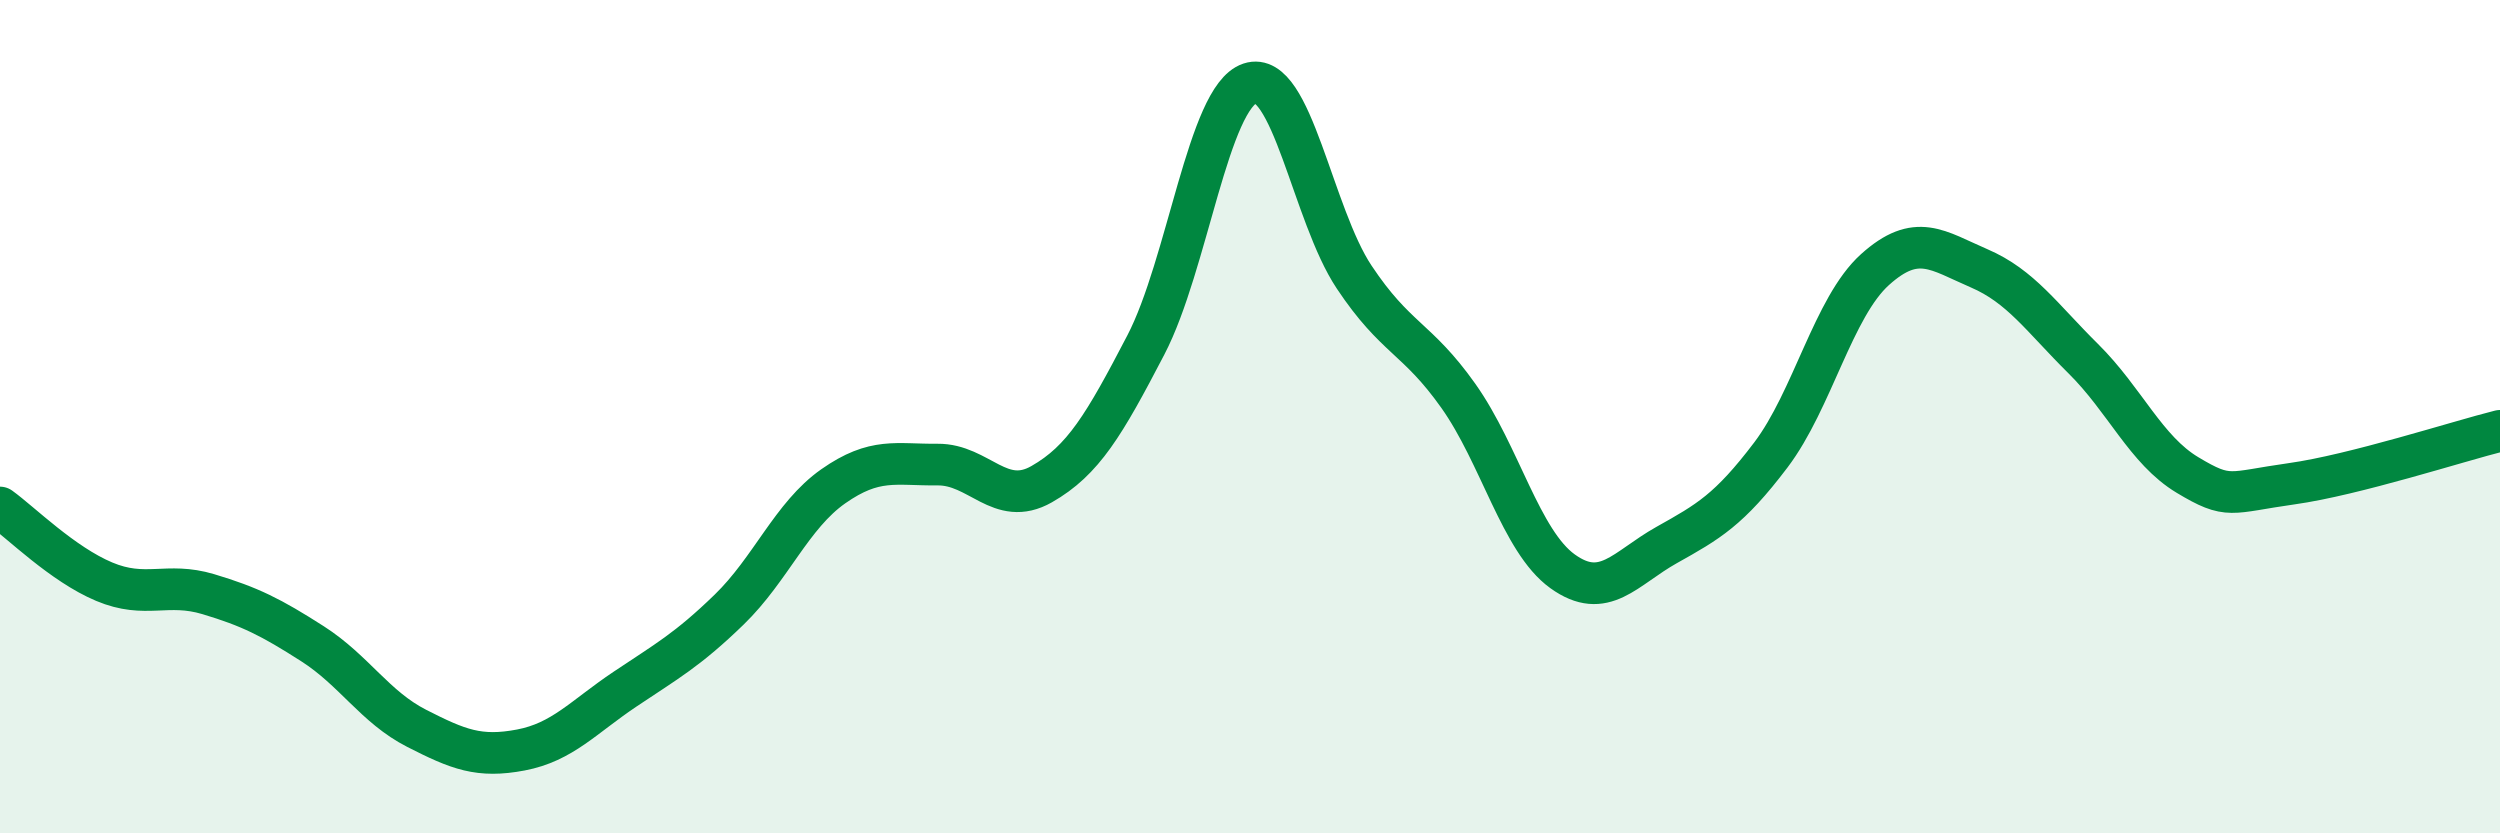 
    <svg width="60" height="20" viewBox="0 0 60 20" xmlns="http://www.w3.org/2000/svg">
      <path
        d="M 0,12.18 C 0.5,12.54 1.5,13.54 2.5,13.96 C 3.5,14.38 4,13.96 5,14.26 C 6,14.56 6.5,14.81 7.5,15.45 C 8.5,16.09 9,16.97 10,17.48 C 11,17.99 11.5,18.19 12.5,18 C 13.5,17.81 14,17.21 15,16.54 C 16,15.87 16.5,15.6 17.5,14.63 C 18.5,13.66 19,12.37 20,11.67 C 21,10.97 21.5,11.16 22.5,11.15 C 23.5,11.14 24,12.19 25,11.62 C 26,11.05 26.5,10.2 27.5,8.28 C 28.5,6.36 29,2.33 30,2 C 31,1.67 31.5,5.15 32.5,6.65 C 33.5,8.15 34,8.09 35,9.5 C 36,10.91 36.5,12.99 37.5,13.71 C 38.5,14.43 39,13.64 40,13.08 C 41,12.52 41.5,12.24 42.5,10.92 C 43.5,9.6 44,7.37 45,6.47 C 46,5.57 46.5,6.01 47.5,6.44 C 48.5,6.87 49,7.62 50,8.61 C 51,9.6 51.5,10.8 52.5,11.4 C 53.5,12 53.5,11.82 55,11.61 C 56.5,11.4 59,10.59 60,10.34L60 20L0 20Z"
        fill="#008740"
        opacity="0.1"
        stroke-linecap="round"
        stroke-linejoin="round"
      />
      <path
        d="M 0,12.18 C 0.5,12.54 1.5,13.54 2.5,13.96 C 3.5,14.38 4,13.96 5,14.26 C 6,14.56 6.5,14.81 7.5,15.45 C 8.5,16.09 9,16.97 10,17.48 C 11,17.99 11.5,18.19 12.5,18 C 13.5,17.81 14,17.21 15,16.54 C 16,15.87 16.5,15.6 17.5,14.63 C 18.5,13.66 19,12.37 20,11.67 C 21,10.97 21.5,11.16 22.5,11.15 C 23.5,11.14 24,12.19 25,11.62 C 26,11.05 26.5,10.2 27.5,8.28 C 28.5,6.36 29,2.33 30,2 C 31,1.67 31.5,5.15 32.5,6.65 C 33.5,8.15 34,8.09 35,9.5 C 36,10.91 36.5,12.99 37.5,13.71 C 38.5,14.43 39,13.64 40,13.08 C 41,12.52 41.5,12.24 42.5,10.92 C 43.5,9.6 44,7.37 45,6.47 C 46,5.57 46.5,6.01 47.5,6.44 C 48.5,6.87 49,7.62 50,8.61 C 51,9.6 51.5,10.8 52.5,11.4 C 53.5,12 53.5,11.82 55,11.61 C 56.5,11.4 59,10.59 60,10.34"
        stroke="#008740"
        stroke-width="1"
        fill="none"
        stroke-linecap="round"
        stroke-linejoin="round"
      />
    </svg>
  